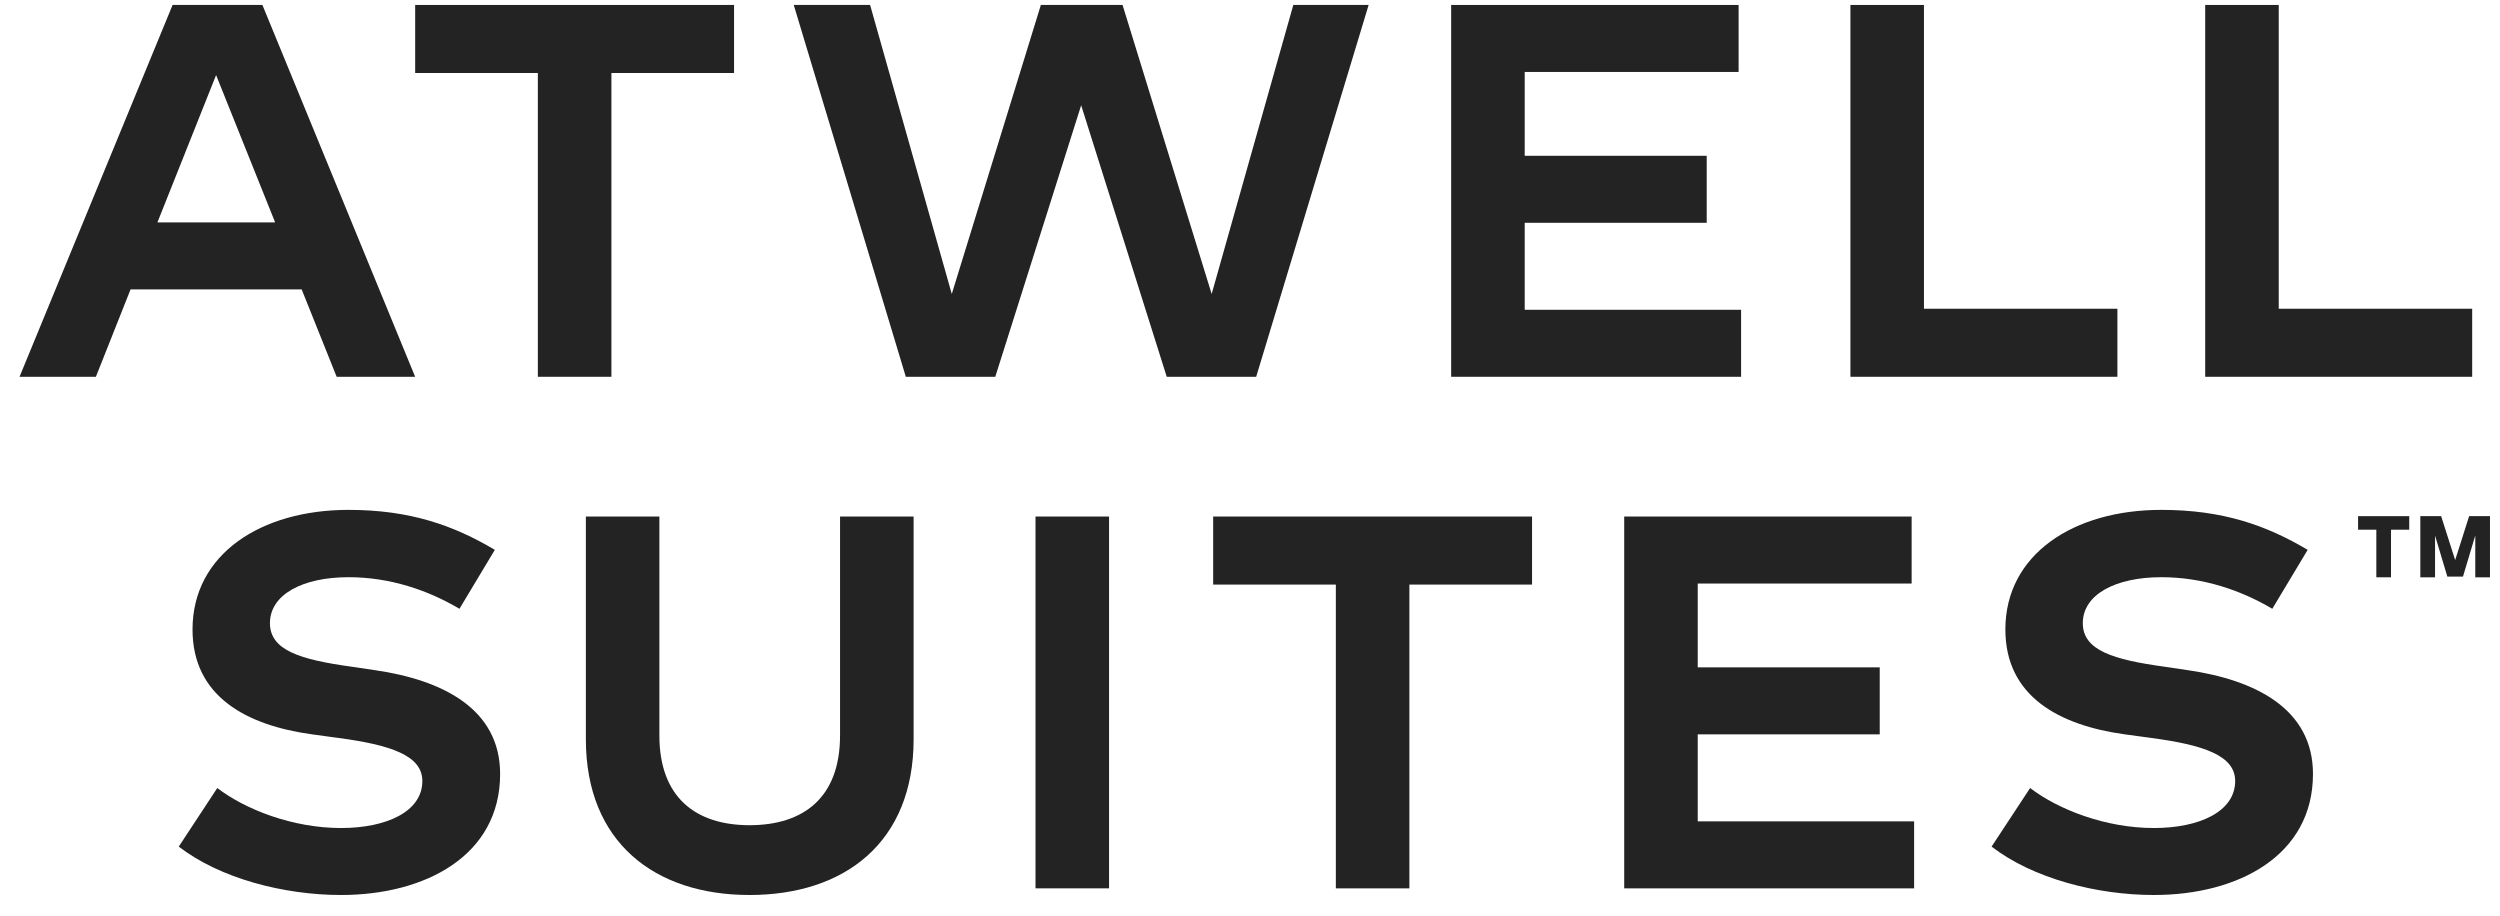 <svg width="101" height="37" viewBox="0 0 101 37" fill="none" xmlns="http://www.w3.org/2000/svg">
<path fill-rule="evenodd" clip-rule="evenodd" d="M18.562 24.595C17.291 23.844 15.763 23.319 14.078 23.319C12.235 23.319 10.906 24.014 10.906 25.175C10.906 26.281 12.149 26.649 14.192 26.933L15.149 27.075C17.877 27.471 20.205 28.634 20.205 31.269C20.205 34.571 17.177 36.158 13.777 36.158C11.477 36.158 8.892 35.492 7.222 34.203L8.778 31.836C9.906 32.701 11.82 33.452 13.777 33.452C15.62 33.452 17.063 32.786 17.063 31.553C17.063 30.518 15.777 30.093 13.649 29.81L12.607 29.668C9.935 29.3 7.778 28.124 7.778 25.431C7.778 22.384 10.549 20.599 14.078 20.599C16.562 20.599 18.32 21.222 19.991 22.214L18.562 24.595Z" fill="#232323"/>
<path fill-rule="evenodd" clip-rule="evenodd" d="M36.91 29.866C36.91 34.033 34.124 36.158 30.282 36.158C26.454 36.158 23.669 34.033 23.669 29.866V20.868H26.639V29.711C26.639 32.233 28.125 33.338 30.282 33.338C32.453 33.338 33.938 32.233 33.938 29.711V20.868H36.91V29.866Z" fill="#232323"/>
<path fill-rule="evenodd" clip-rule="evenodd" d="M41.835 35.889H44.806V20.868H41.835V35.889Z" fill="#232323"/>
<path fill-rule="evenodd" clip-rule="evenodd" d="M49.012 20.868V23.617H53.968V35.89H56.939V23.617H61.895V20.868H49.012Z" fill="#232323"/>
<path fill-rule="evenodd" clip-rule="evenodd" d="M65.618 20.868V35.89H77.33V33.183H68.588V29.668H75.941V26.961H68.588V23.575H77.23V20.868H65.618Z" fill="#232323"/>
<path fill-rule="evenodd" clip-rule="evenodd" d="M91.801 24.595C90.53 23.844 89.001 23.319 87.316 23.319C85.474 23.319 84.145 24.014 84.145 25.175C84.145 26.281 85.388 26.649 87.43 26.933L88.388 27.075C91.116 27.471 93.444 28.634 93.444 31.269C93.444 34.571 90.416 36.158 87.016 36.158C84.716 36.158 82.131 35.492 80.46 34.203L82.017 31.836C83.145 32.701 85.059 33.452 87.016 33.452C88.859 33.452 90.301 32.786 90.301 31.553C90.301 30.518 89.016 30.093 86.888 29.81L85.845 29.668C83.174 29.3 81.017 28.124 81.017 25.431C81.017 22.384 83.788 20.599 87.316 20.599C89.802 20.599 91.558 21.222 93.23 22.214L91.801 24.595Z" fill="#232323"/>
<path fill-rule="evenodd" clip-rule="evenodd" d="M6.973 0.2L0.789 15.222H3.874L5.274 11.693H12.188L13.601 15.222H16.772L10.601 0.2H6.973ZM8.73 3.034L11.116 8.986H6.359L8.73 3.034Z" fill="#232323"/>
<path fill-rule="evenodd" clip-rule="evenodd" d="M16.773 0.2V2.949H21.729V15.222H24.701V2.949H29.656V0.2H16.773Z" fill="#232323"/>
<path fill-rule="evenodd" clip-rule="evenodd" d="M52.25 0.2L48.951 11.877L45.351 0.2H42.051L38.452 11.877L35.152 0.2H32.067L36.595 15.222H40.209L43.679 4.253L47.136 15.222H50.75L55.293 0.2H52.25Z" fill="#232323"/>
<path fill-rule="evenodd" clip-rule="evenodd" d="M58.627 0.2V15.222H70.34V12.515H61.598V9.001H68.951V6.294H61.598V2.907H70.24V0.2H58.627Z" fill="#232323"/>
<path fill-rule="evenodd" clip-rule="evenodd" d="M74.757 0.2V15.222H85.543V12.473H77.728V0.2H74.757Z" fill="#232323"/>
<path fill-rule="evenodd" clip-rule="evenodd" d="M89.09 0.2V15.222H99.876V12.473H92.061V0.2H89.09Z" fill="#232323"/>
<path fill-rule="evenodd" clip-rule="evenodd" d="M95.266 20.853V21.4H96.004V23.323H96.597V21.4H97.333V20.853H95.266Z" fill="#232323"/>
<path fill-rule="evenodd" clip-rule="evenodd" d="M99.753 20.853L99.189 22.627L98.622 20.853H97.781V23.323H98.376V21.638L98.873 23.296H99.504L100.001 21.633V23.323H100.595V20.853H99.753Z" fill="#232323"/>
</svg>
